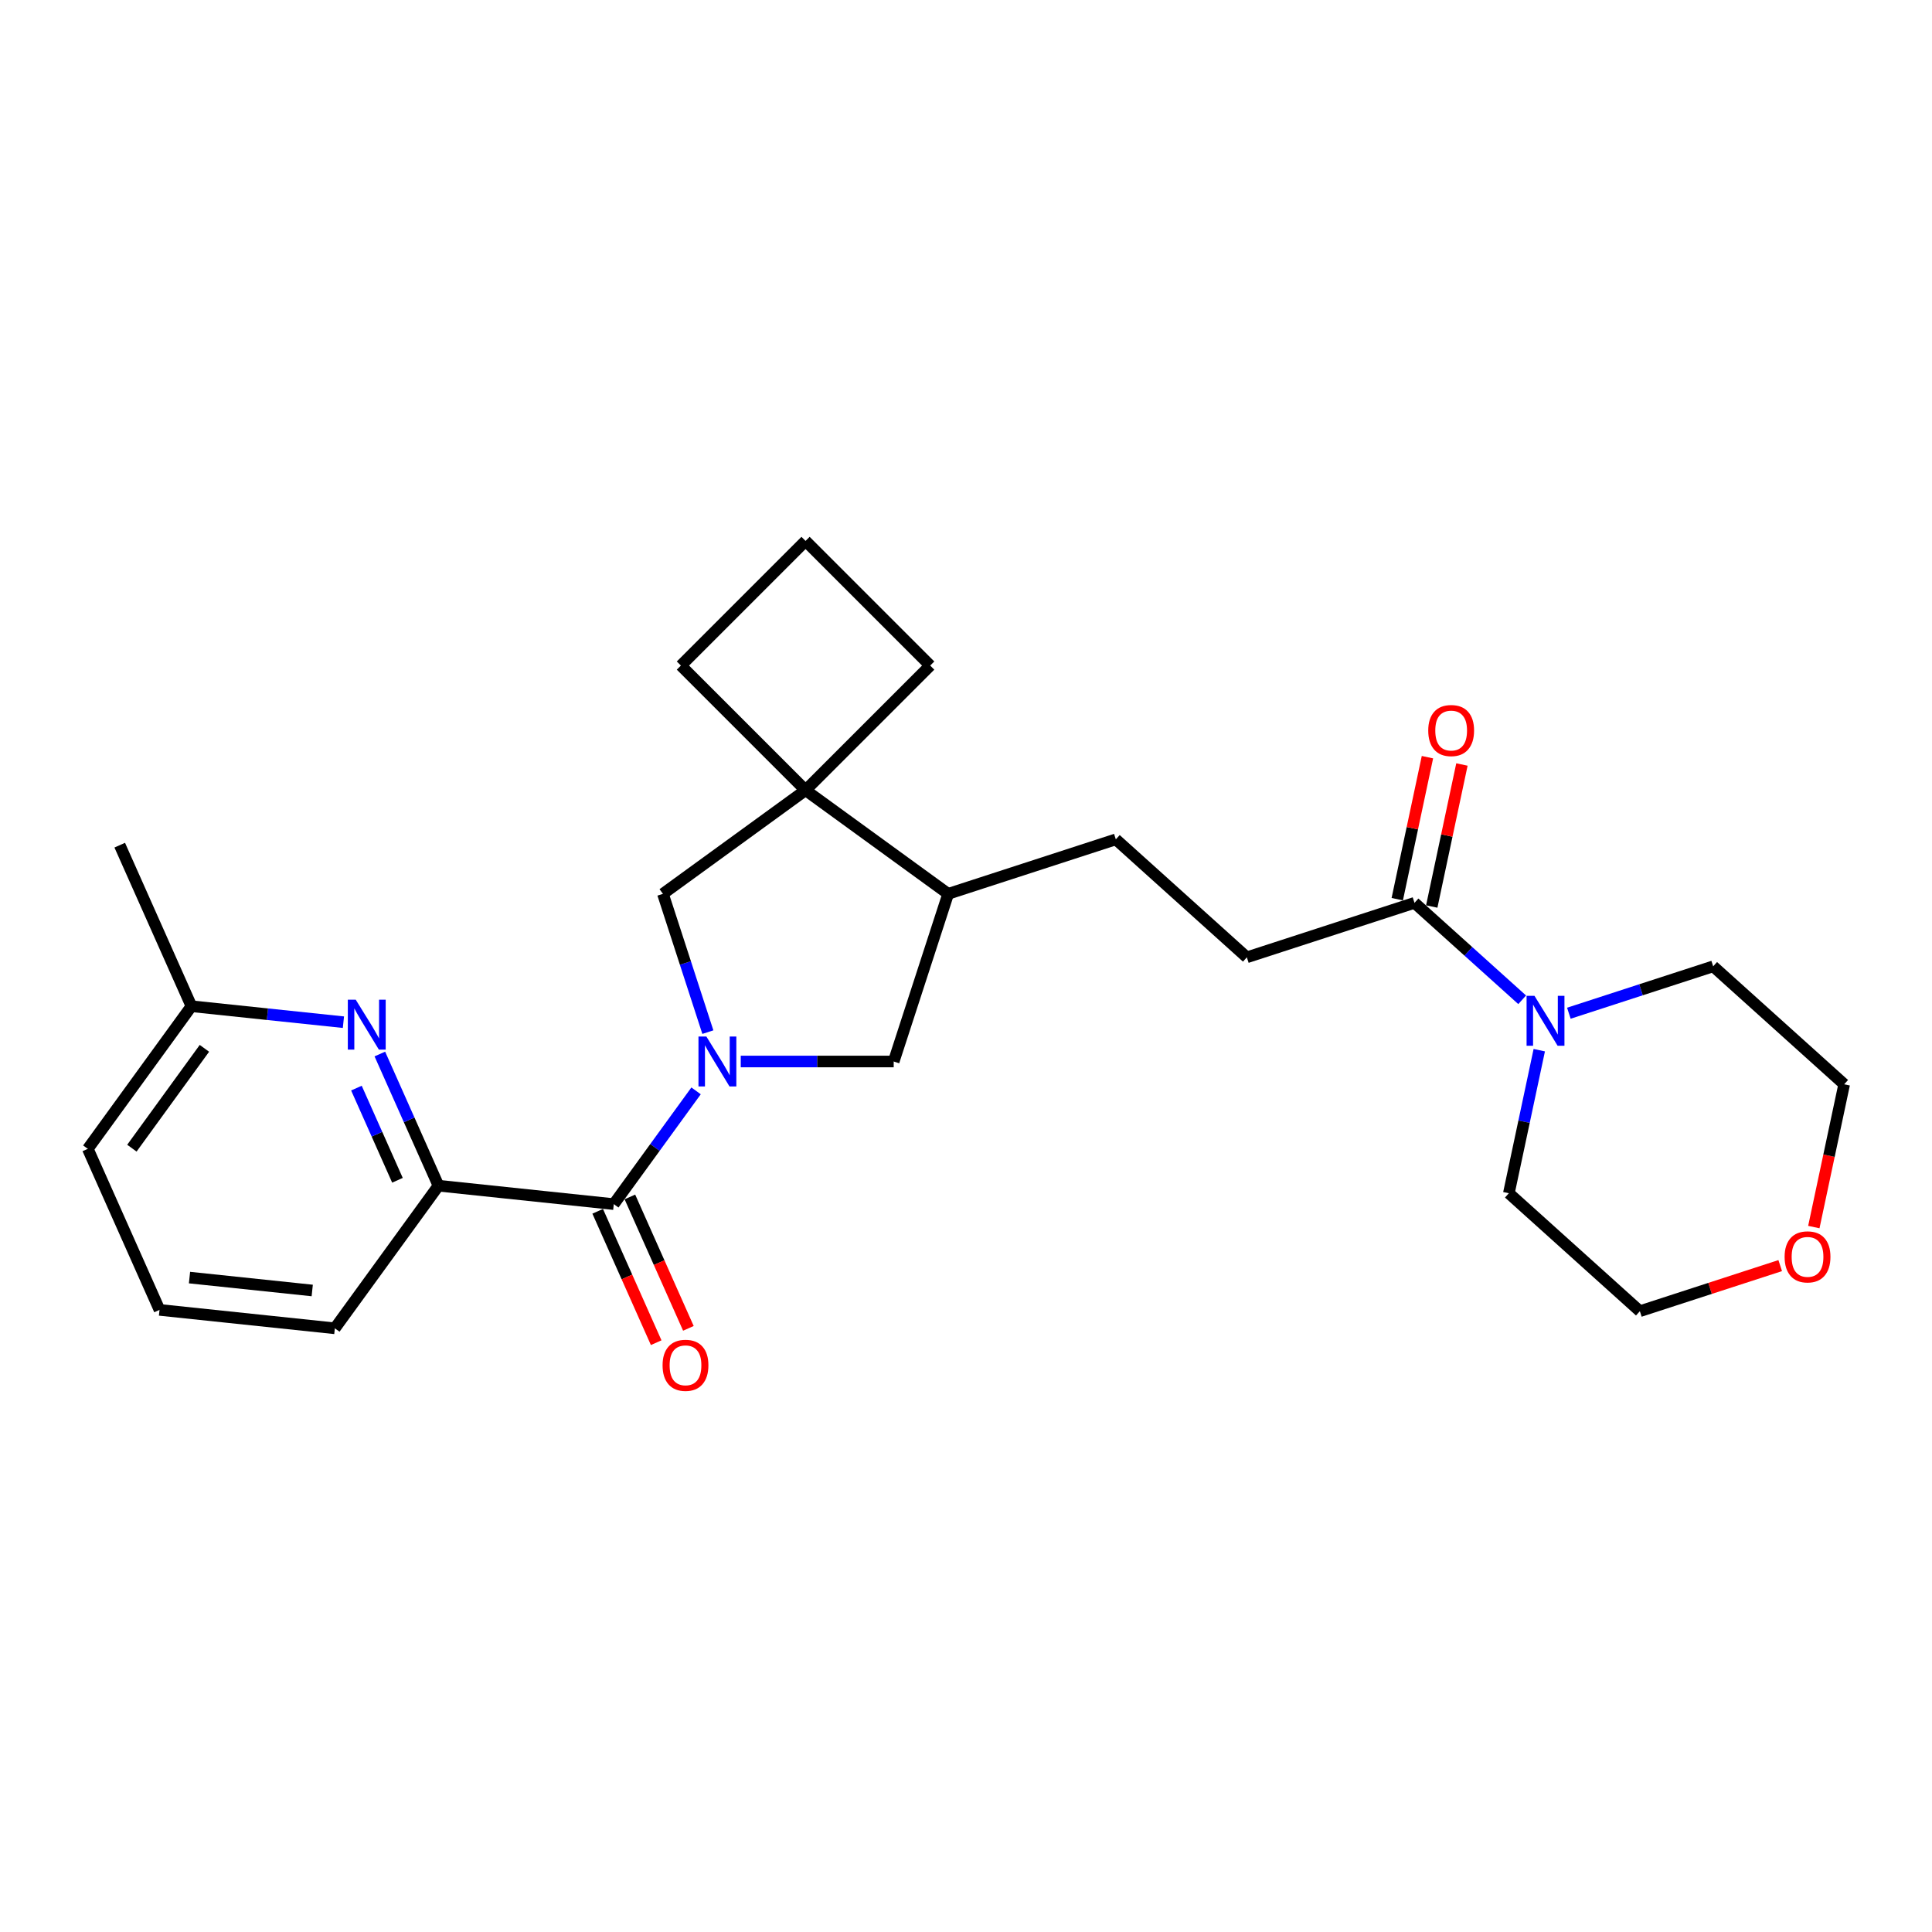 <?xml version='1.0' encoding='iso-8859-1'?>
<svg version='1.1' baseProfile='full'
              xmlns='http://www.w3.org/2000/svg'
                      xmlns:rdkit='http://www.rdkit.org/xml'
                      xmlns:xlink='http://www.w3.org/1999/xlink'
                  xml:space='preserve'
width='1000px' height='1000px' viewBox='0 0 1000 1000'>
<!-- END OF HEADER -->
<rect style='opacity:1.0;fill:#FFFFFF;stroke:none' width='1000' height='1000' x='0' y='0'> </rect>
<path class='bond-0' d='M 360.285,564.632 L 338.99,593.941' style='fill:none;fill-rule:evenodd;stroke:#0000FF;stroke-width:6px;stroke-linecap:butt;stroke-linejoin:miter;stroke-opacity:1' />
<path class='bond-0' d='M 338.99,593.941 L 317.696,623.251' style='fill:none;fill-rule:evenodd;stroke:#000000;stroke-width:6px;stroke-linecap:butt;stroke-linejoin:miter;stroke-opacity:1' />
<path class='bond-3' d='M 366.39,534.229 L 354.761,498.439' style='fill:none;fill-rule:evenodd;stroke:#0000FF;stroke-width:6px;stroke-linecap:butt;stroke-linejoin:miter;stroke-opacity:1' />
<path class='bond-3' d='M 354.761,498.439 L 343.133,462.649' style='fill:none;fill-rule:evenodd;stroke:#000000;stroke-width:6px;stroke-linecap:butt;stroke-linejoin:miter;stroke-opacity:1' />
<path class='bond-7' d='M 383.411,549.43 L 422.993,549.43' style='fill:none;fill-rule:evenodd;stroke:#0000FF;stroke-width:6px;stroke-linecap:butt;stroke-linejoin:miter;stroke-opacity:1' />
<path class='bond-7' d='M 422.993,549.43 L 462.576,549.43' style='fill:none;fill-rule:evenodd;stroke:#000000;stroke-width:6px;stroke-linecap:butt;stroke-linejoin:miter;stroke-opacity:1' />
<path class='bond-1' d='M 317.696,623.251 L 226.949,613.713' style='fill:none;fill-rule:evenodd;stroke:#000000;stroke-width:6px;stroke-linecap:butt;stroke-linejoin:miter;stroke-opacity:1' />
<path class='bond-9' d='M 309.36,626.962 L 324.5,660.967' style='fill:none;fill-rule:evenodd;stroke:#000000;stroke-width:6px;stroke-linecap:butt;stroke-linejoin:miter;stroke-opacity:1' />
<path class='bond-9' d='M 324.5,660.967 L 339.64,694.972' style='fill:none;fill-rule:evenodd;stroke:#FF0000;stroke-width:6px;stroke-linecap:butt;stroke-linejoin:miter;stroke-opacity:1' />
<path class='bond-9' d='M 326.032,619.539 L 341.172,653.545' style='fill:none;fill-rule:evenodd;stroke:#000000;stroke-width:6px;stroke-linecap:butt;stroke-linejoin:miter;stroke-opacity:1' />
<path class='bond-9' d='M 341.172,653.545 L 356.312,687.55' style='fill:none;fill-rule:evenodd;stroke:#FF0000;stroke-width:6px;stroke-linecap:butt;stroke-linejoin:miter;stroke-opacity:1' />
<path class='bond-2' d='M 226.949,613.713 L 211.776,579.634' style='fill:none;fill-rule:evenodd;stroke:#000000;stroke-width:6px;stroke-linecap:butt;stroke-linejoin:miter;stroke-opacity:1' />
<path class='bond-2' d='M 211.776,579.634 L 196.604,545.556' style='fill:none;fill-rule:evenodd;stroke:#0000FF;stroke-width:6px;stroke-linecap:butt;stroke-linejoin:miter;stroke-opacity:1' />
<path class='bond-2' d='M 205.725,610.912 L 195.104,587.057' style='fill:none;fill-rule:evenodd;stroke:#000000;stroke-width:6px;stroke-linecap:butt;stroke-linejoin:miter;stroke-opacity:1' />
<path class='bond-2' d='M 195.104,587.057 L 184.484,563.202' style='fill:none;fill-rule:evenodd;stroke:#0000FF;stroke-width:6px;stroke-linecap:butt;stroke-linejoin:miter;stroke-opacity:1' />
<path class='bond-19' d='M 226.949,613.713 L 173.315,687.533' style='fill:none;fill-rule:evenodd;stroke:#000000;stroke-width:6px;stroke-linecap:butt;stroke-linejoin:miter;stroke-opacity:1' />
<path class='bond-14' d='M 177.754,529.085 L 138.421,524.951' style='fill:none;fill-rule:evenodd;stroke:#0000FF;stroke-width:6px;stroke-linecap:butt;stroke-linejoin:miter;stroke-opacity:1' />
<path class='bond-14' d='M 138.421,524.951 L 99.088,520.817' style='fill:none;fill-rule:evenodd;stroke:#000000;stroke-width:6px;stroke-linecap:butt;stroke-linejoin:miter;stroke-opacity:1' />
<path class='bond-4' d='M 343.133,462.649 L 416.953,409.016' style='fill:none;fill-rule:evenodd;stroke:#000000;stroke-width:6px;stroke-linecap:butt;stroke-linejoin:miter;stroke-opacity:1' />
<path class='bond-15' d='M 416.953,409.016 L 481.474,344.494' style='fill:none;fill-rule:evenodd;stroke:#000000;stroke-width:6px;stroke-linecap:butt;stroke-linejoin:miter;stroke-opacity:1' />
<path class='bond-16' d='M 416.953,409.016 L 352.432,344.494' style='fill:none;fill-rule:evenodd;stroke:#000000;stroke-width:6px;stroke-linecap:butt;stroke-linejoin:miter;stroke-opacity:1' />
<path class='bond-26' d='M 416.953,409.016 L 490.773,462.649' style='fill:none;fill-rule:evenodd;stroke:#000000;stroke-width:6px;stroke-linecap:butt;stroke-linejoin:miter;stroke-opacity:1' />
<path class='bond-5' d='M 787.874,517.49 L 760.009,492.401' style='fill:none;fill-rule:evenodd;stroke:#0000FF;stroke-width:6px;stroke-linecap:butt;stroke-linejoin:miter;stroke-opacity:1' />
<path class='bond-5' d='M 760.009,492.401 L 732.145,467.312' style='fill:none;fill-rule:evenodd;stroke:#000000;stroke-width:6px;stroke-linecap:butt;stroke-linejoin:miter;stroke-opacity:1' />
<path class='bond-17' d='M 812.036,524.442 L 849.386,512.307' style='fill:none;fill-rule:evenodd;stroke:#0000FF;stroke-width:6px;stroke-linecap:butt;stroke-linejoin:miter;stroke-opacity:1' />
<path class='bond-17' d='M 849.386,512.307 L 886.736,500.171' style='fill:none;fill-rule:evenodd;stroke:#000000;stroke-width:6px;stroke-linecap:butt;stroke-linejoin:miter;stroke-opacity:1' />
<path class='bond-18' d='M 796.724,543.57 L 788.853,580.595' style='fill:none;fill-rule:evenodd;stroke:#0000FF;stroke-width:6px;stroke-linecap:butt;stroke-linejoin:miter;stroke-opacity:1' />
<path class='bond-18' d='M 788.853,580.595 L 780.983,617.621' style='fill:none;fill-rule:evenodd;stroke:#000000;stroke-width:6px;stroke-linecap:butt;stroke-linejoin:miter;stroke-opacity:1' />
<path class='bond-6' d='M 732.145,467.312 L 645.364,495.509' style='fill:none;fill-rule:evenodd;stroke:#000000;stroke-width:6px;stroke-linecap:butt;stroke-linejoin:miter;stroke-opacity:1' />
<path class='bond-11' d='M 741.07,469.209 L 748.882,432.457' style='fill:none;fill-rule:evenodd;stroke:#000000;stroke-width:6px;stroke-linecap:butt;stroke-linejoin:miter;stroke-opacity:1' />
<path class='bond-11' d='M 748.882,432.457 L 756.694,395.705' style='fill:none;fill-rule:evenodd;stroke:#FF0000;stroke-width:6px;stroke-linecap:butt;stroke-linejoin:miter;stroke-opacity:1' />
<path class='bond-11' d='M 723.22,465.415 L 731.032,428.663' style='fill:none;fill-rule:evenodd;stroke:#000000;stroke-width:6px;stroke-linecap:butt;stroke-linejoin:miter;stroke-opacity:1' />
<path class='bond-11' d='M 731.032,428.663 L 738.843,391.911' style='fill:none;fill-rule:evenodd;stroke:#FF0000;stroke-width:6px;stroke-linecap:butt;stroke-linejoin:miter;stroke-opacity:1' />
<path class='bond-8' d='M 462.576,549.43 L 490.773,462.649' style='fill:none;fill-rule:evenodd;stroke:#000000;stroke-width:6px;stroke-linecap:butt;stroke-linejoin:miter;stroke-opacity:1' />
<path class='bond-12' d='M 490.773,462.649 L 577.554,434.452' style='fill:none;fill-rule:evenodd;stroke:#000000;stroke-width:6px;stroke-linecap:butt;stroke-linejoin:miter;stroke-opacity:1' />
<path class='bond-10' d='M 645.364,495.509 L 577.554,434.452' style='fill:none;fill-rule:evenodd;stroke:#000000;stroke-width:6px;stroke-linecap:butt;stroke-linejoin:miter;stroke-opacity:1' />
<path class='bond-13' d='M 921.431,655.076 L 885.112,666.876' style='fill:none;fill-rule:evenodd;stroke:#FF0000;stroke-width:6px;stroke-linecap:butt;stroke-linejoin:miter;stroke-opacity:1' />
<path class='bond-13' d='M 885.112,666.876 L 848.793,678.677' style='fill:none;fill-rule:evenodd;stroke:#000000;stroke-width:6px;stroke-linecap:butt;stroke-linejoin:miter;stroke-opacity:1' />
<path class='bond-29' d='M 938.836,635.132 L 946.691,598.18' style='fill:none;fill-rule:evenodd;stroke:#FF0000;stroke-width:6px;stroke-linecap:butt;stroke-linejoin:miter;stroke-opacity:1' />
<path class='bond-29' d='M 946.691,598.18 L 954.545,561.227' style='fill:none;fill-rule:evenodd;stroke:#000000;stroke-width:6px;stroke-linecap:butt;stroke-linejoin:miter;stroke-opacity:1' />
<path class='bond-25' d='M 99.088,520.817 L 61.975,437.458' style='fill:none;fill-rule:evenodd;stroke:#000000;stroke-width:6px;stroke-linecap:butt;stroke-linejoin:miter;stroke-opacity:1' />
<path class='bond-28' d='M 99.088,520.817 L 45.455,594.637' style='fill:none;fill-rule:evenodd;stroke:#000000;stroke-width:6px;stroke-linecap:butt;stroke-linejoin:miter;stroke-opacity:1' />
<path class='bond-28' d='M 105.807,542.616 L 68.264,594.291' style='fill:none;fill-rule:evenodd;stroke:#000000;stroke-width:6px;stroke-linecap:butt;stroke-linejoin:miter;stroke-opacity:1' />
<path class='bond-27' d='M 481.474,344.494 L 416.953,279.973' style='fill:none;fill-rule:evenodd;stroke:#000000;stroke-width:6px;stroke-linecap:butt;stroke-linejoin:miter;stroke-opacity:1' />
<path class='bond-21' d='M 352.432,344.494 L 416.953,279.973' style='fill:none;fill-rule:evenodd;stroke:#000000;stroke-width:6px;stroke-linecap:butt;stroke-linejoin:miter;stroke-opacity:1' />
<path class='bond-23' d='M 886.736,500.171 L 954.545,561.227' style='fill:none;fill-rule:evenodd;stroke:#000000;stroke-width:6px;stroke-linecap:butt;stroke-linejoin:miter;stroke-opacity:1' />
<path class='bond-22' d='M 780.983,617.621 L 848.793,678.677' style='fill:none;fill-rule:evenodd;stroke:#000000;stroke-width:6px;stroke-linecap:butt;stroke-linejoin:miter;stroke-opacity:1' />
<path class='bond-20' d='M 173.315,687.533 L 82.568,677.995' style='fill:none;fill-rule:evenodd;stroke:#000000;stroke-width:6px;stroke-linecap:butt;stroke-linejoin:miter;stroke-opacity:1' />
<path class='bond-20' d='M 161.611,667.953 L 98.088,661.276' style='fill:none;fill-rule:evenodd;stroke:#000000;stroke-width:6px;stroke-linecap:butt;stroke-linejoin:miter;stroke-opacity:1' />
<path class='bond-24' d='M 82.568,677.995 L 45.455,594.637' style='fill:none;fill-rule:evenodd;stroke:#000000;stroke-width:6px;stroke-linecap:butt;stroke-linejoin:miter;stroke-opacity:1' />
<path  class='atom-0' d='M 365.617 536.51
L 374.085 550.197
Q 374.925 551.547, 376.275 553.993
Q 377.626 556.438, 377.699 556.584
L 377.699 536.51
L 381.129 536.51
L 381.129 562.351
L 377.589 562.351
L 368.501 547.386
Q 367.442 545.634, 366.311 543.627
Q 365.216 541.62, 364.887 540.999
L 364.887 562.351
L 361.53 562.351
L 361.53 536.51
L 365.617 536.51
' fill='#0000FF'/>
<path  class='atom-3' d='M 184.123 517.434
L 192.591 531.121
Q 193.43 532.471, 194.781 534.917
Q 196.131 537.362, 196.204 537.508
L 196.204 517.434
L 199.635 517.434
L 199.635 543.275
L 196.095 543.275
L 187.007 528.311
Q 185.948 526.559, 184.817 524.551
Q 183.722 522.544, 183.393 521.923
L 183.393 543.275
L 180.035 543.275
L 180.035 517.434
L 184.123 517.434
' fill='#0000FF'/>
<path  class='atom-6' d='M 794.243 515.447
L 802.71 529.134
Q 803.55 530.485, 804.9 532.93
Q 806.251 535.376, 806.324 535.522
L 806.324 515.447
L 809.755 515.447
L 809.755 541.288
L 806.214 541.288
L 797.126 526.324
Q 796.068 524.572, 794.936 522.564
Q 793.841 520.557, 793.513 519.937
L 793.513 541.288
L 790.155 541.288
L 790.155 515.447
L 794.243 515.447
' fill='#0000FF'/>
<path  class='atom-10' d='M 342.947 706.682
Q 342.947 700.477, 346.013 697.01
Q 349.079 693.542, 354.809 693.542
Q 360.54 693.542, 363.606 697.01
Q 366.671 700.477, 366.671 706.682
Q 366.671 712.96, 363.569 716.537
Q 360.467 720.077, 354.809 720.077
Q 349.116 720.077, 346.013 716.537
Q 342.947 712.996, 342.947 706.682
M 354.809 717.157
Q 358.751 717.157, 360.868 714.529
Q 363.022 711.865, 363.022 706.682
Q 363.022 701.609, 360.868 699.054
Q 358.751 696.462, 354.809 696.462
Q 350.867 696.462, 348.714 699.017
Q 346.597 701.572, 346.597 706.682
Q 346.597 711.901, 348.714 714.529
Q 350.867 717.157, 354.809 717.157
' fill='#FF0000'/>
<path  class='atom-12' d='M 739.254 378.132
Q 739.254 371.927, 742.32 368.459
Q 745.386 364.992, 751.116 364.992
Q 756.847 364.992, 759.913 368.459
Q 762.978 371.927, 762.978 378.132
Q 762.978 384.409, 759.876 387.986
Q 756.774 391.527, 751.116 391.527
Q 745.423 391.527, 742.32 387.986
Q 739.254 384.446, 739.254 378.132
M 751.116 388.607
Q 755.058 388.607, 757.175 385.979
Q 759.329 383.315, 759.329 378.132
Q 759.329 373.058, 757.175 370.503
Q 755.058 367.912, 751.116 367.912
Q 747.174 367.912, 745.021 370.467
Q 742.904 373.022, 742.904 378.132
Q 742.904 383.351, 745.021 385.979
Q 747.174 388.607, 751.116 388.607
' fill='#FF0000'/>
<path  class='atom-14' d='M 923.712 650.553
Q 923.712 644.348, 926.778 640.881
Q 929.844 637.414, 935.574 637.414
Q 941.304 637.414, 944.37 640.881
Q 947.436 644.348, 947.436 650.553
Q 947.436 656.831, 944.334 660.408
Q 941.231 663.948, 935.574 663.948
Q 929.88 663.948, 926.778 660.408
Q 923.712 656.867, 923.712 650.553
M 935.574 661.028
Q 939.516 661.028, 941.633 658.4
Q 943.786 655.736, 943.786 650.553
Q 943.786 645.48, 941.633 642.925
Q 939.516 640.333, 935.574 640.333
Q 931.632 640.333, 929.479 642.888
Q 927.362 645.443, 927.362 650.553
Q 927.362 655.772, 929.479 658.4
Q 931.632 661.028, 935.574 661.028
' fill='#FF0000'/>
</svg>
